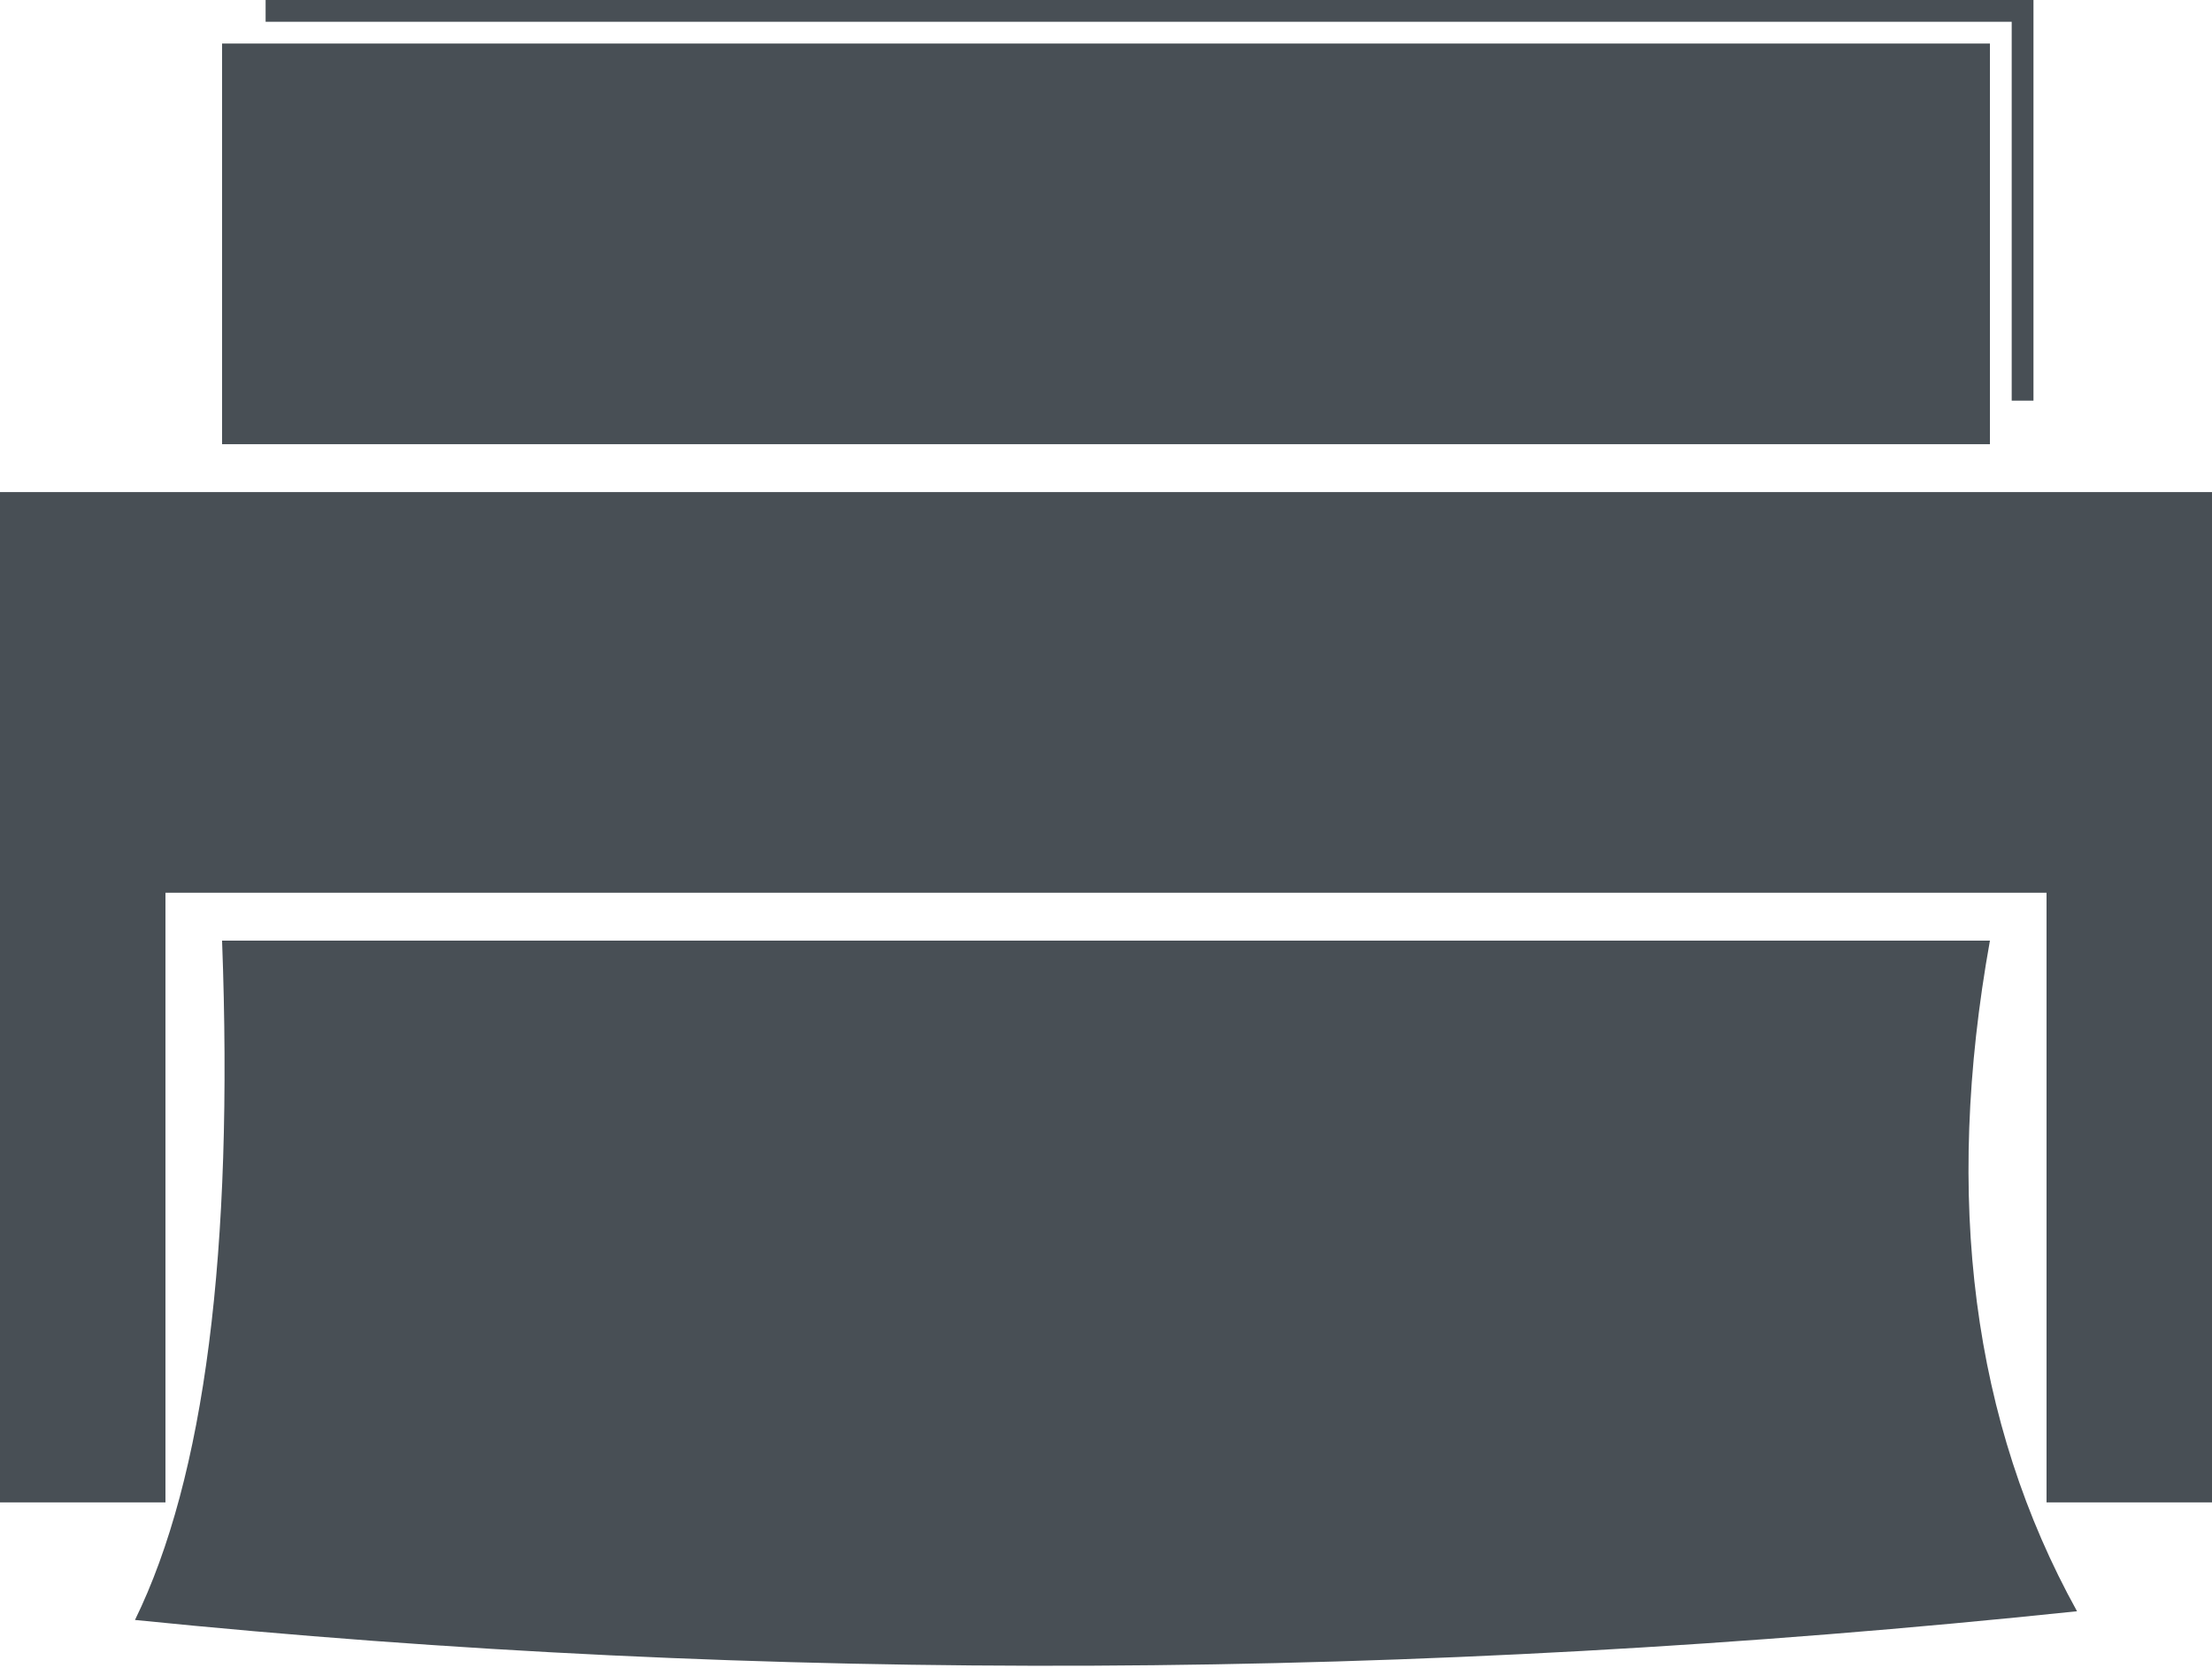<?xml version="1.0" encoding="UTF-8" standalone="no"?>
<svg xmlns:xlink="http://www.w3.org/1999/xlink" height="19.15px" width="25.4px" xmlns="http://www.w3.org/2000/svg">
  <g transform="matrix(1.0, 0.0, 0.0, 1.0, -29.15, -21.85)">
    <path d="M29.15 27.5 L54.55 27.5 54.55 39.1 52.65 39.1 52.65 32.1 31.05 32.1 31.05 39.1 29.15 39.1 29.15 27.5" fill="#484f55" fill-rule="evenodd" stroke="none"/>
    <path d="M52.0 22.35 L52.0 26.95 31.7 26.95 31.7 22.35 52.0 22.35" fill="#484f55" fill-rule="evenodd" stroke="none"/>
    <path d="M53.0 40.35 Q41.55 41.55 30.7 40.45 31.9 38.0 31.7 32.65 L52.0 32.65 Q51.2 37.1 53.0 40.35" fill="#484f55" fill-rule="evenodd" stroke="none"/>
    <path d="M32.2 21.85 L52.5 21.85 52.5 26.45 52.25 26.45 52.25 22.1 32.2 22.1 32.2 21.85" fill="#484f55" fill-rule="evenodd" stroke="none"/>
  </g>
</svg>
